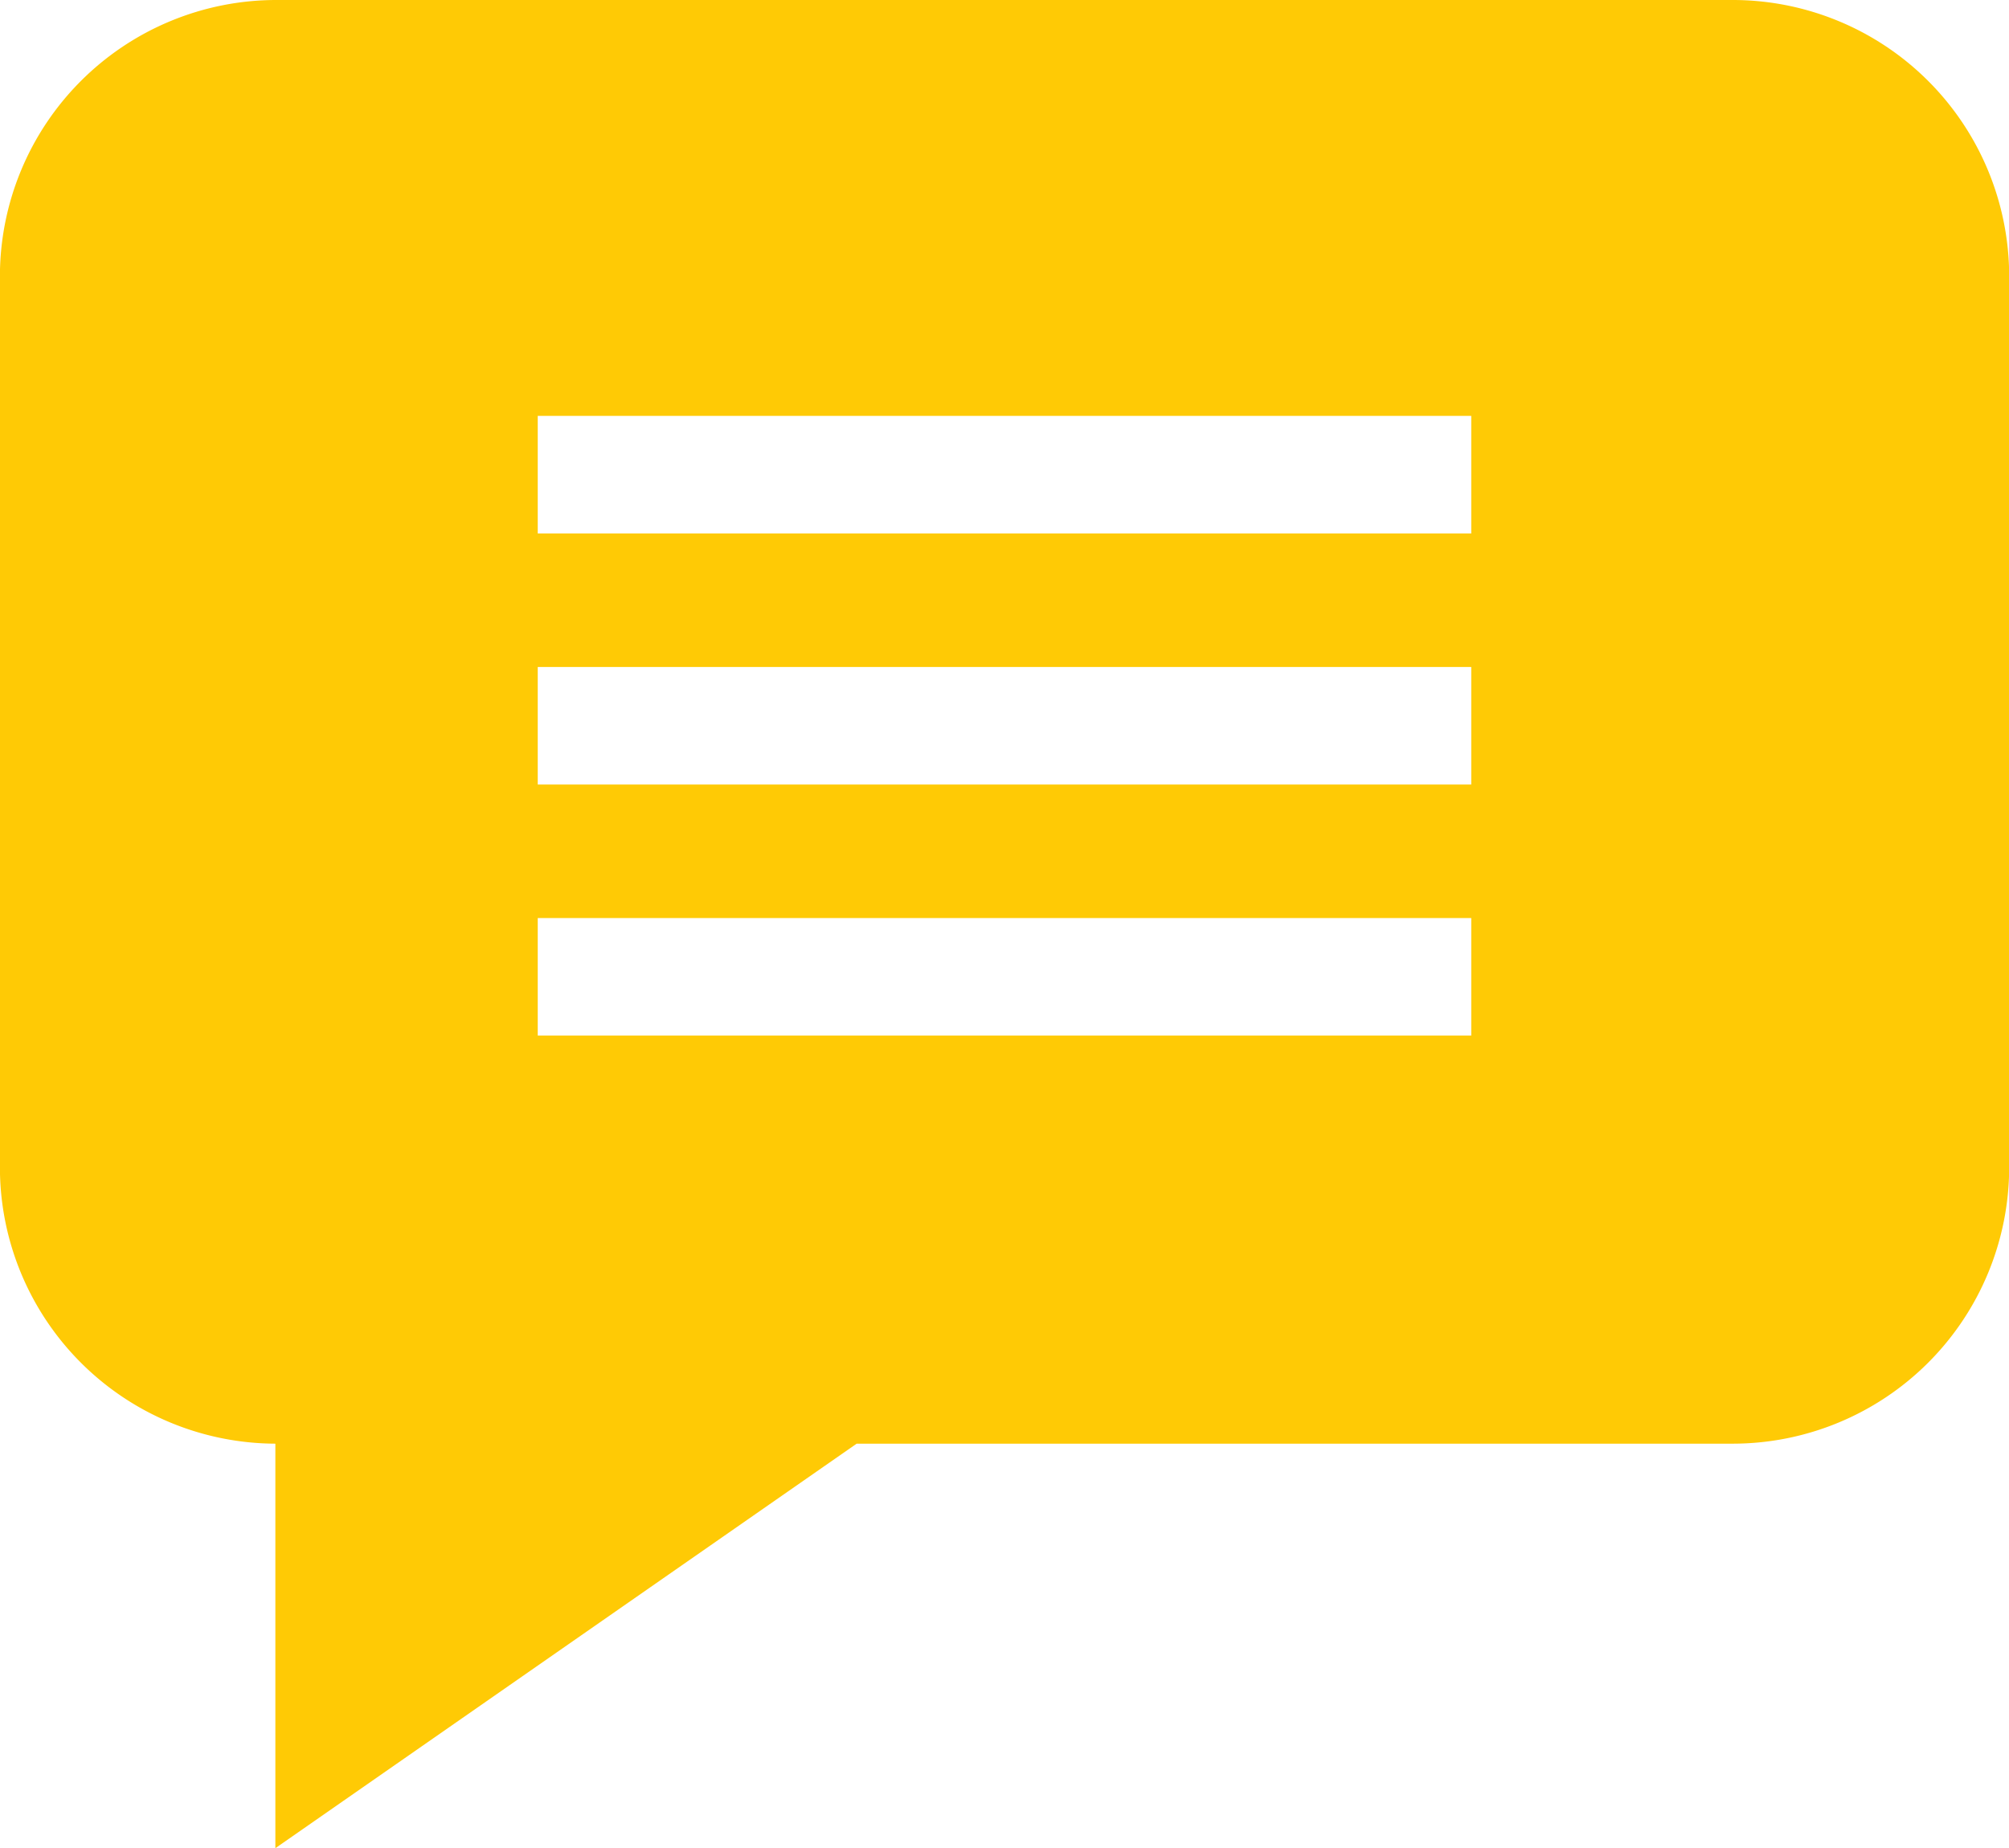 <svg xmlns="http://www.w3.org/2000/svg" width="23.339" height="21.473" viewBox="0 0 23.339 21.473">
    <path id="prefix___002-comment" fill="#ffca05" d="M20.131-1.332H3.209A3.212 3.212 0 0 0 0 1.877v10.356a3.212 3.212 0 0 0 3.2 3.209v4.7l6.753-4.7h10.18a3.213 3.213 0 0 0 3.209-3.209V1.877a3.212 3.212 0 0 0-3.209-3.209zM17.093 10.7H6.248V9.335h10.845zm0-2.917H6.248V6.418h10.845zm0-2.917H6.248V3.5h10.845zm0 0" data-name="002-comment" transform="translate(-.001 1.332)"/>
</svg>
